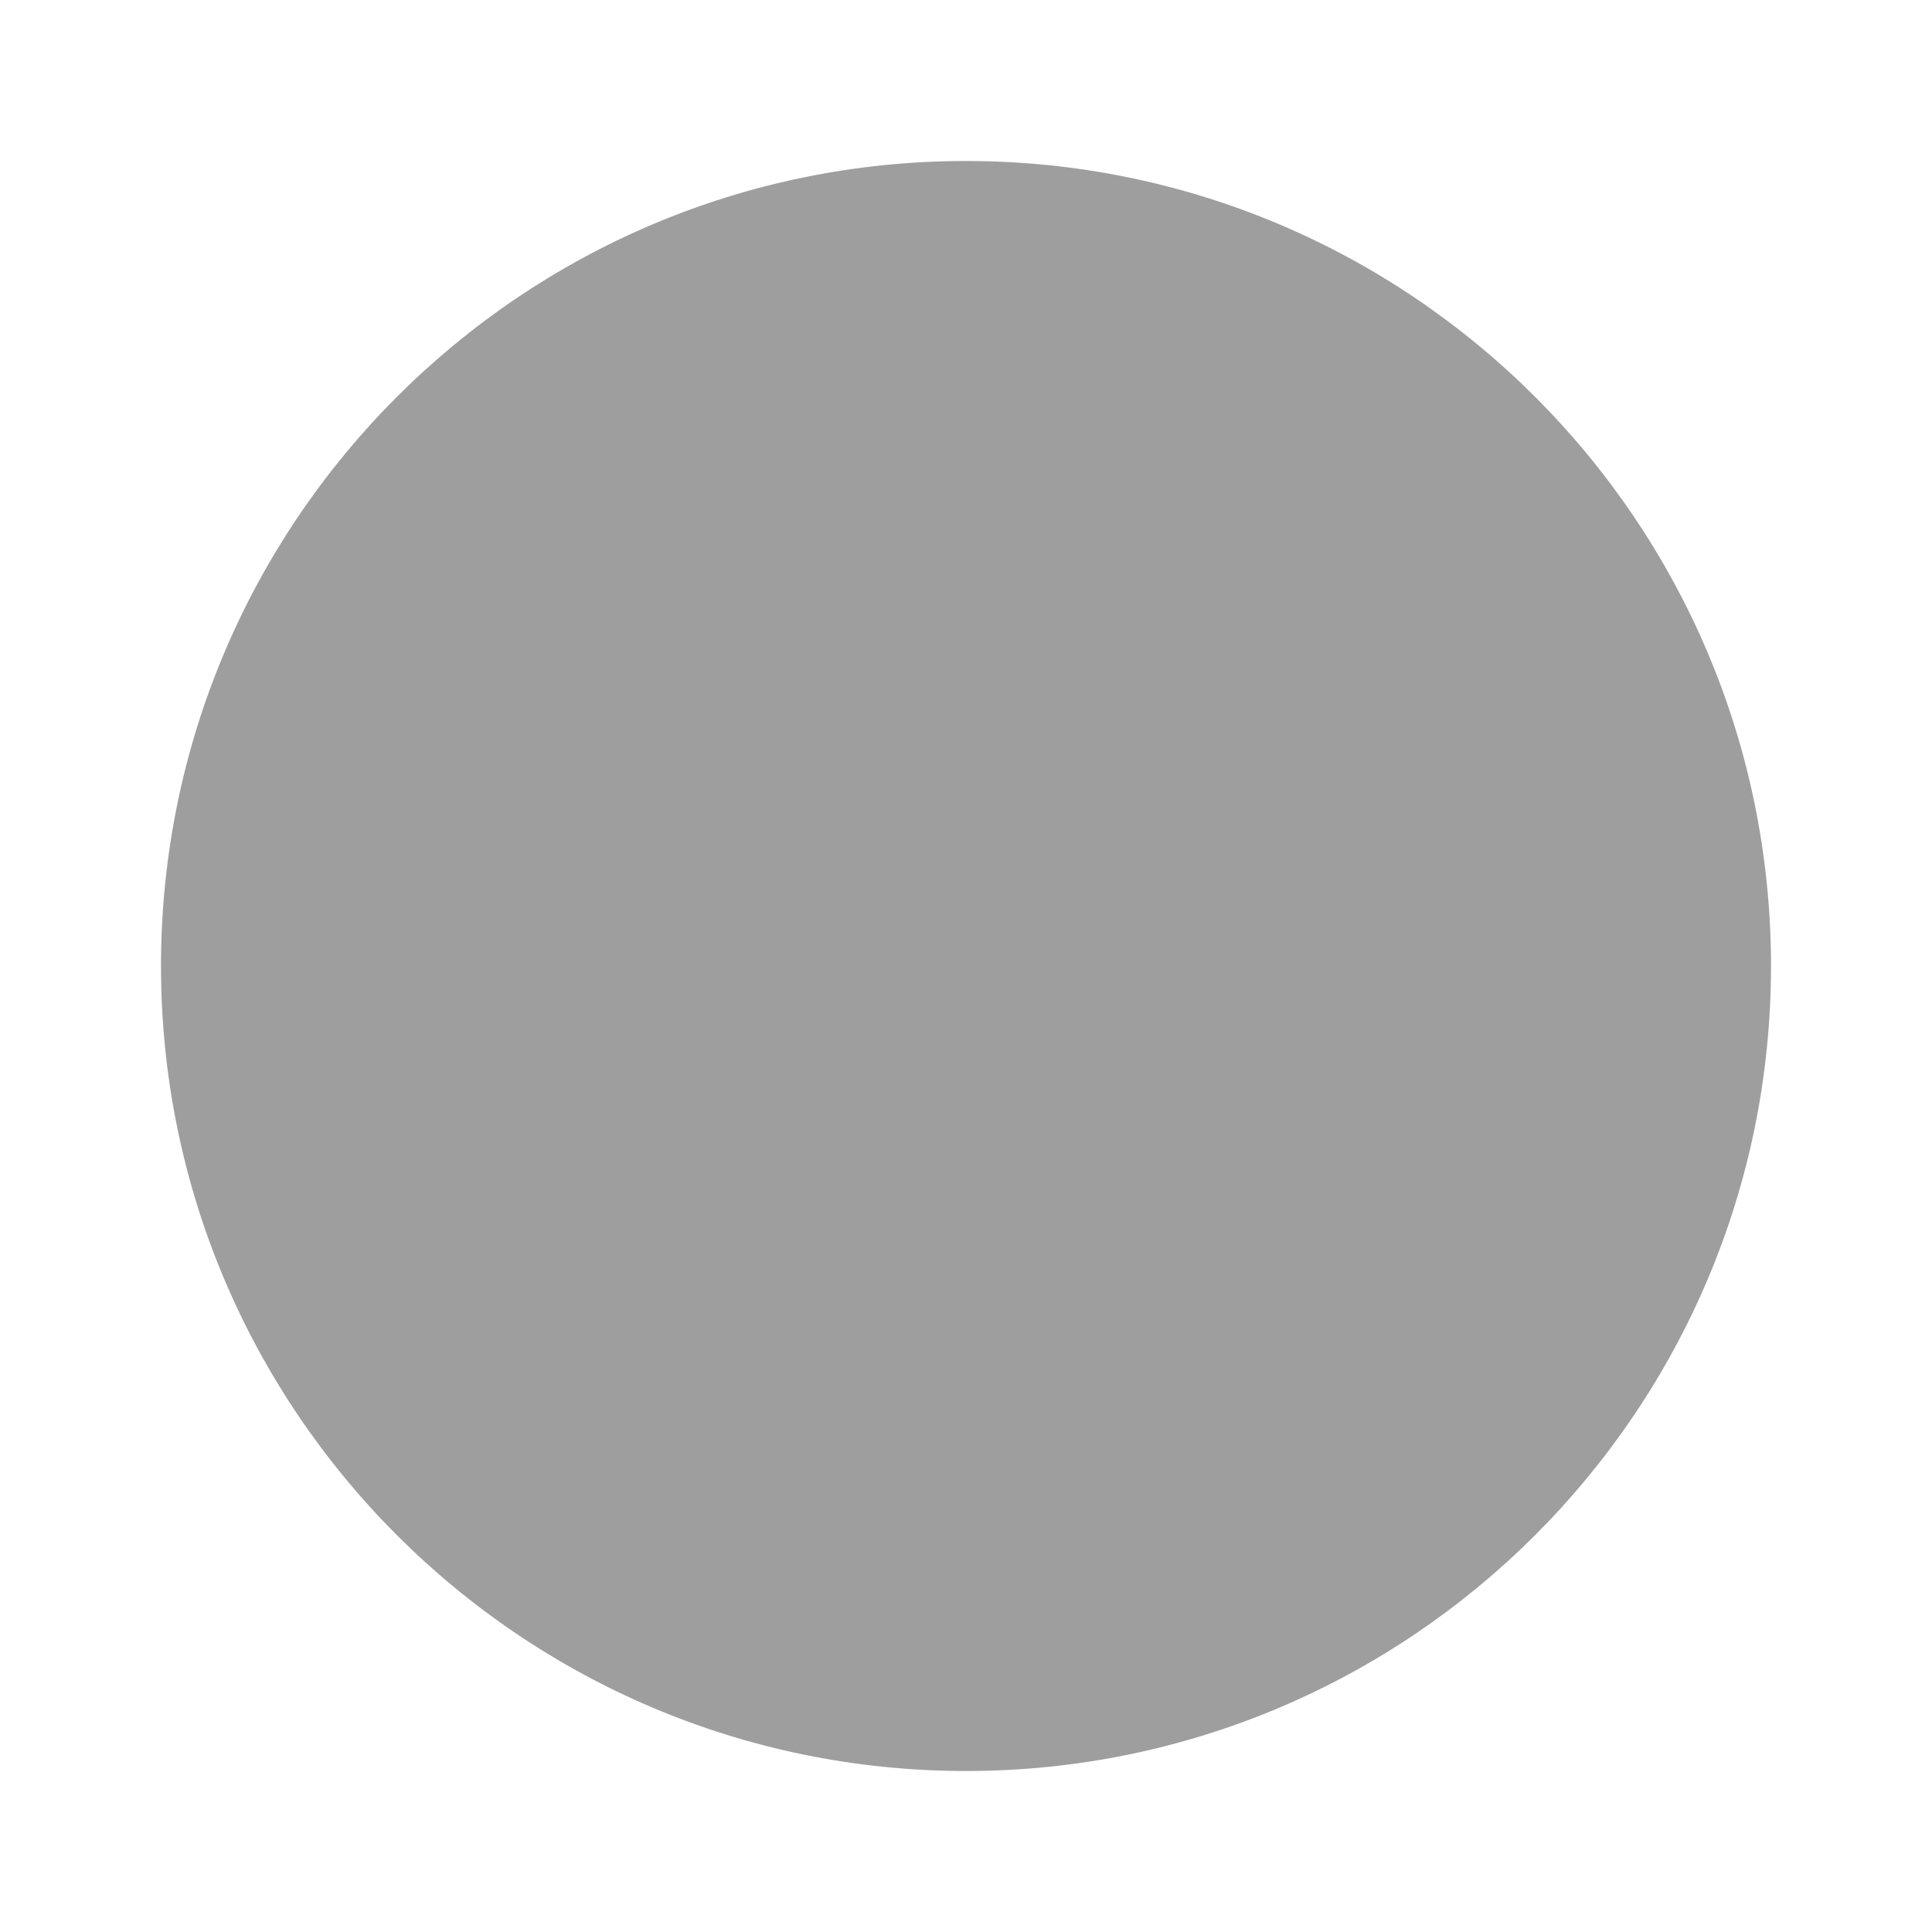 <svg xmlns="http://www.w3.org/2000/svg" width="24px" height="24px" viewBox="0 0 24 24" fill="#9E9E9E">
    <path d="M0 0h24v24H0z" fill="none"/>
    <path d="M12 2C6.48 2 2 6.48 2 12s4.48 10 10 10 10-4.48 10-10S17.52 2 12 2z"/>
</svg>
